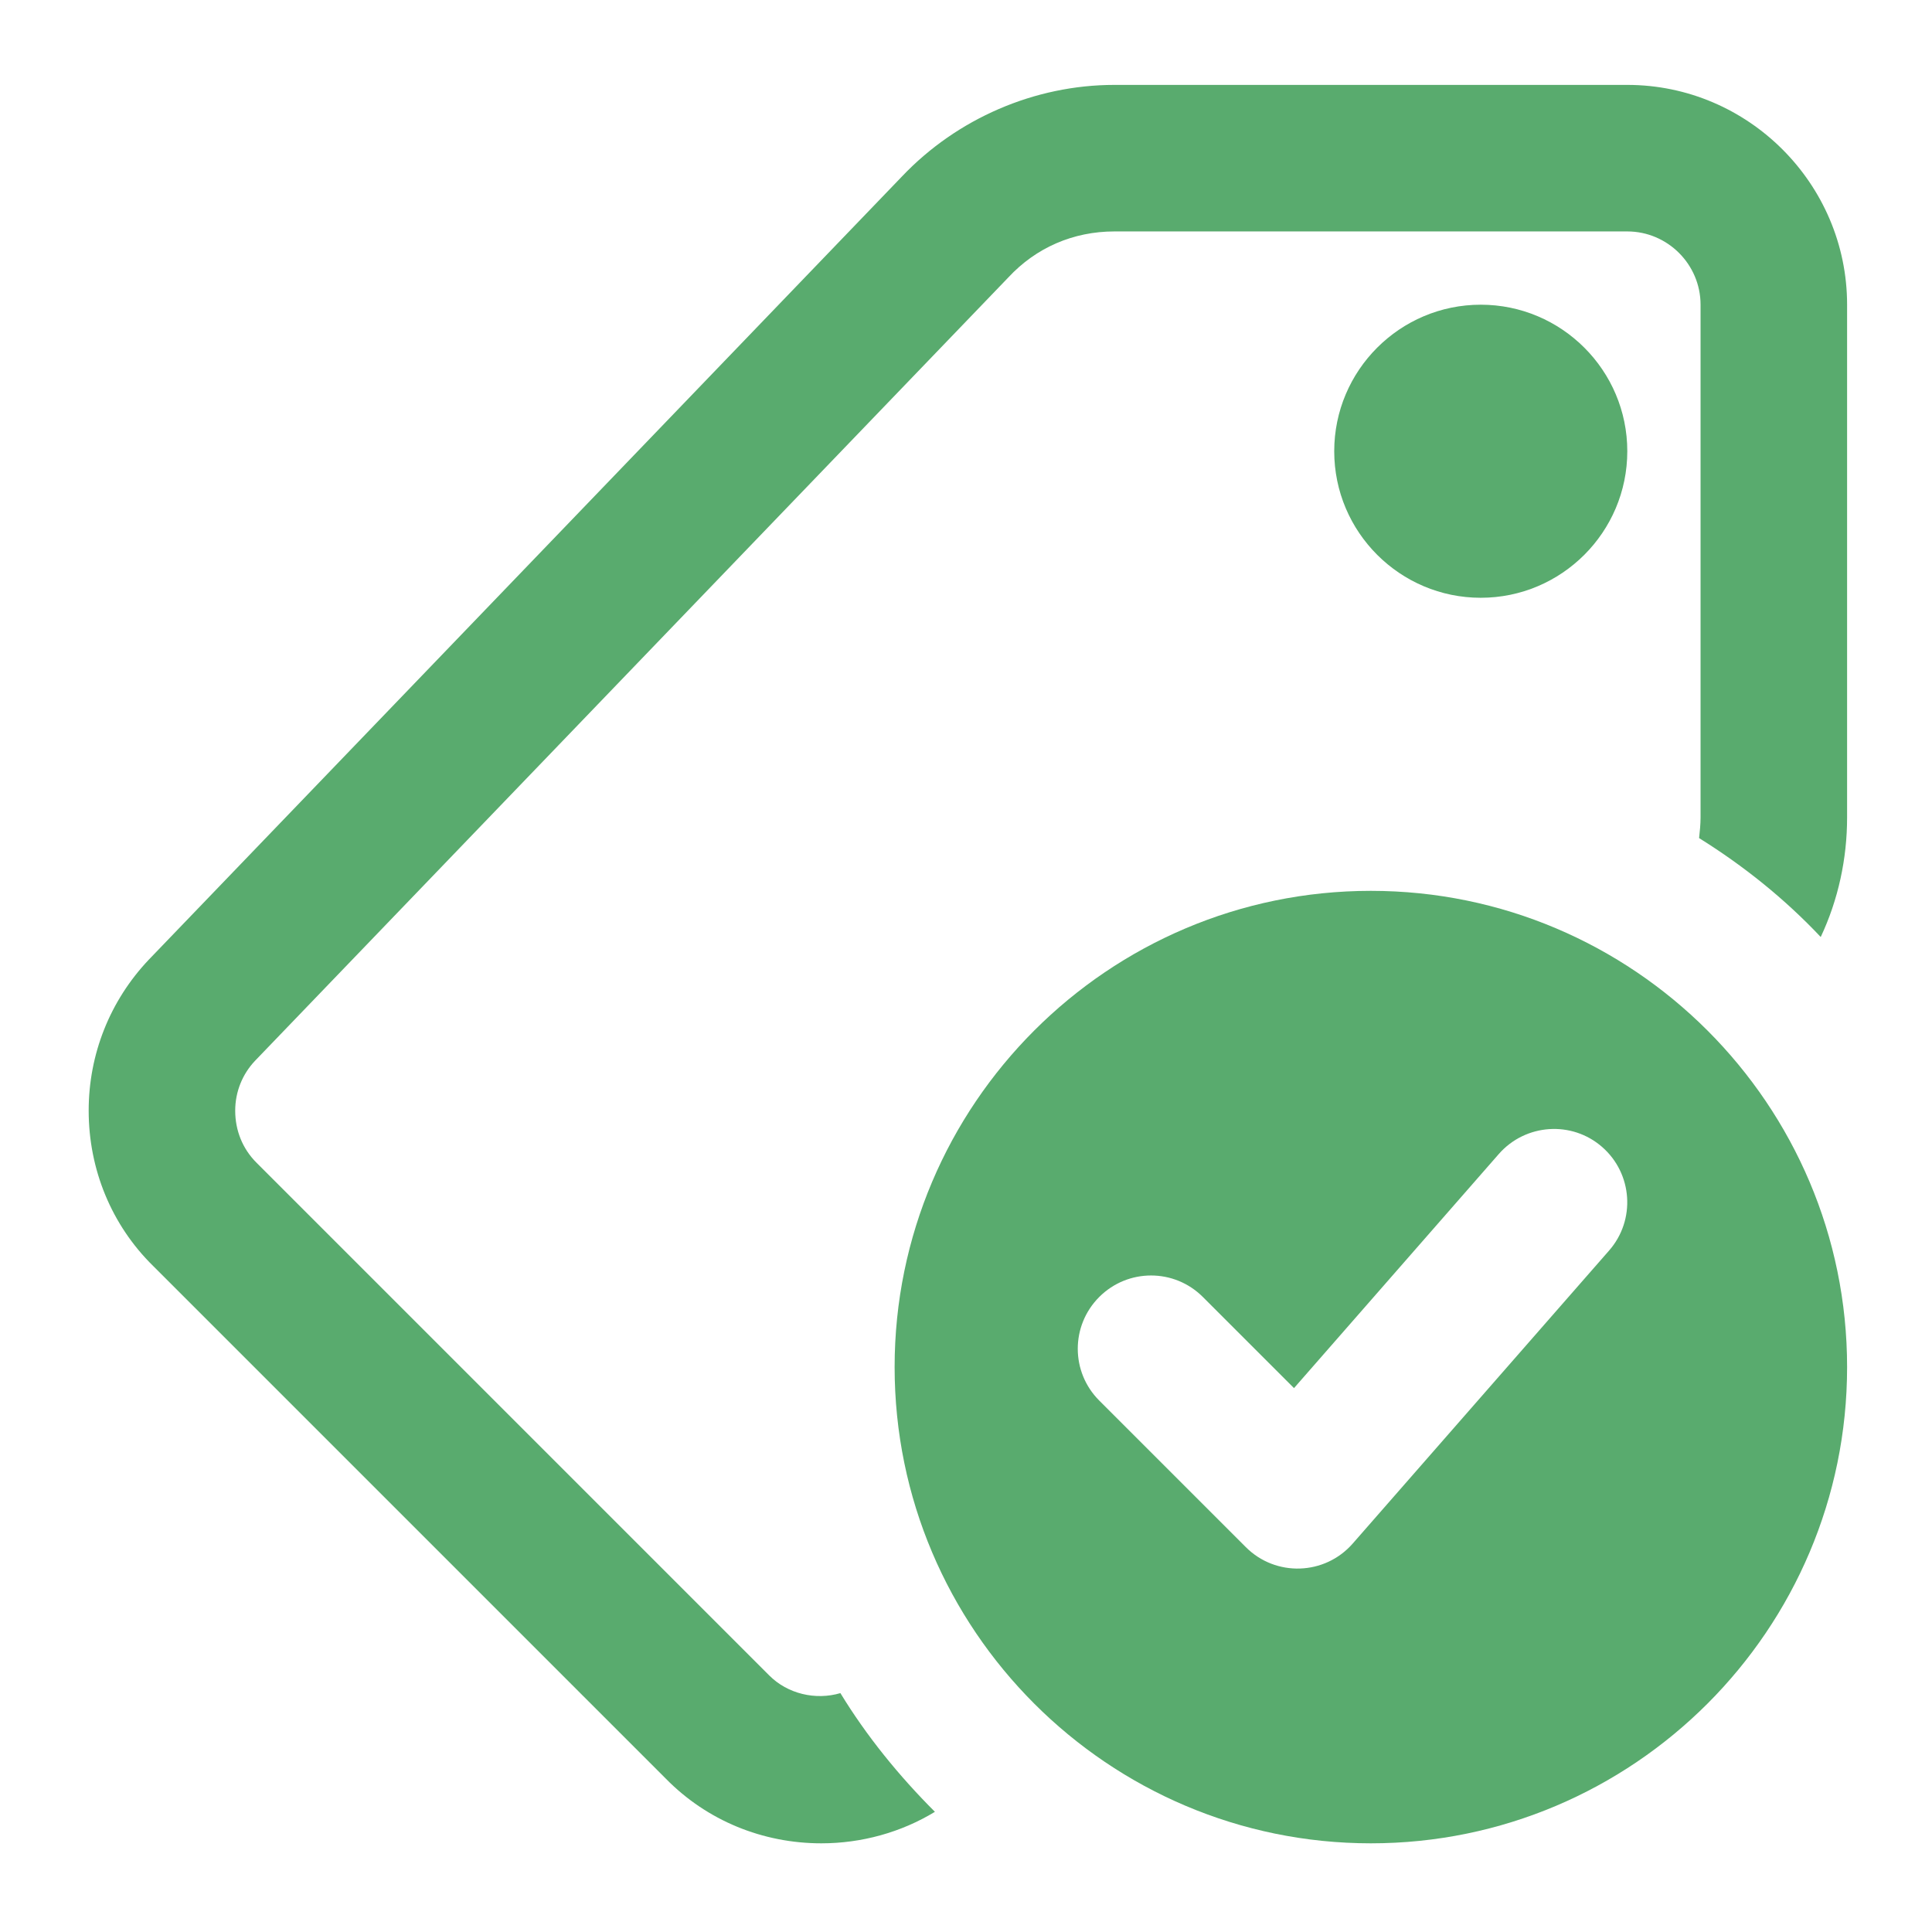 <?xml version="1.0" encoding="utf-8"?>
<!-- Generator: Adobe Illustrator 14.0.0, SVG Export Plug-In . SVG Version: 6.00 Build 43363)  -->
<!DOCTYPE svg PUBLIC "-//W3C//DTD SVG 1.1//EN" "http://www.w3.org/Graphics/SVG/1.1/DTD/svg11.dtd">
<svg version="1.1" id="bold" xmlns="http://www.w3.org/2000/svg" xmlns:xlink="http://www.w3.org/1999/xlink" x="0px" y="0px"
	 width="512px" height="512px" viewBox="0 0 512 512" enable-background="new 0 0 512 512" xml:space="preserve">
<path fill="#59AB6E" d="M363.292,236.083c-69.589,0-126.209,56.62-126.209,126.208c0,69.59,56.62,126.209,126.209,126.209
	S489.5,431.881,489.5,362.291C489.5,292.703,432.881,236.083,363.292,236.083z M426.435,331.399l-67.958,77.667
	c-7.398,8.446-20.407,8.874-28.328,0.932l-38.835-38.833c-7.592-7.592-7.592-19.863,0-27.455s19.864-7.592,27.455,0l24.155,24.154
	l54.289-62.056c7.067-8.038,19.339-8.894,27.396-1.825C432.668,311.051,433.503,323.323,426.435,331.399L426.435,331.399z"/>
<path fill="#59AB6E" d="M431.25,22.5H295.333c-21.163,0-41.746,8.932-56.308,24.271L39.422,254.335
	C29.13,265.208,23.5,279.383,23.5,294.333c0,15.534,6.019,30.29,17.086,41.164l135.917,135.916
	c10.874,11.068,25.63,17.087,41.164,17.087c10.679,0,21.164-2.913,30.096-8.35c-9.514-9.515-18.058-19.998-25.048-31.455
	c-6.602,1.942-13.98,0.193-18.834-4.66L67.964,308.119c-3.689-3.689-5.631-8.543-5.631-13.786c0-5.048,1.942-9.708,5.243-13.203
	L267.18,73.565c7.378-7.96,17.281-12.232,28.153-12.232H431.25c10.68,0,19.416,8.738,19.416,19.417v135.917
	c0,1.747-0.193,3.689-0.389,5.436c11.846,7.378,22.718,16.116,32.233,26.212c4.659-9.902,6.989-20.775,6.989-31.648V80.75
	C489.5,48.712,463.288,22.5,431.25,22.5L431.25,22.5z"/>
<path fill="#59AB6E" d="M392.416,158.417c-21.416,0-38.833-17.417-38.833-38.834c0-21.416,17.417-38.833,38.833-38.833
	c21.417,0,38.834,17.417,38.834,38.833C431.25,141,413.833,158.417,392.416,158.417z"/>
</svg>
